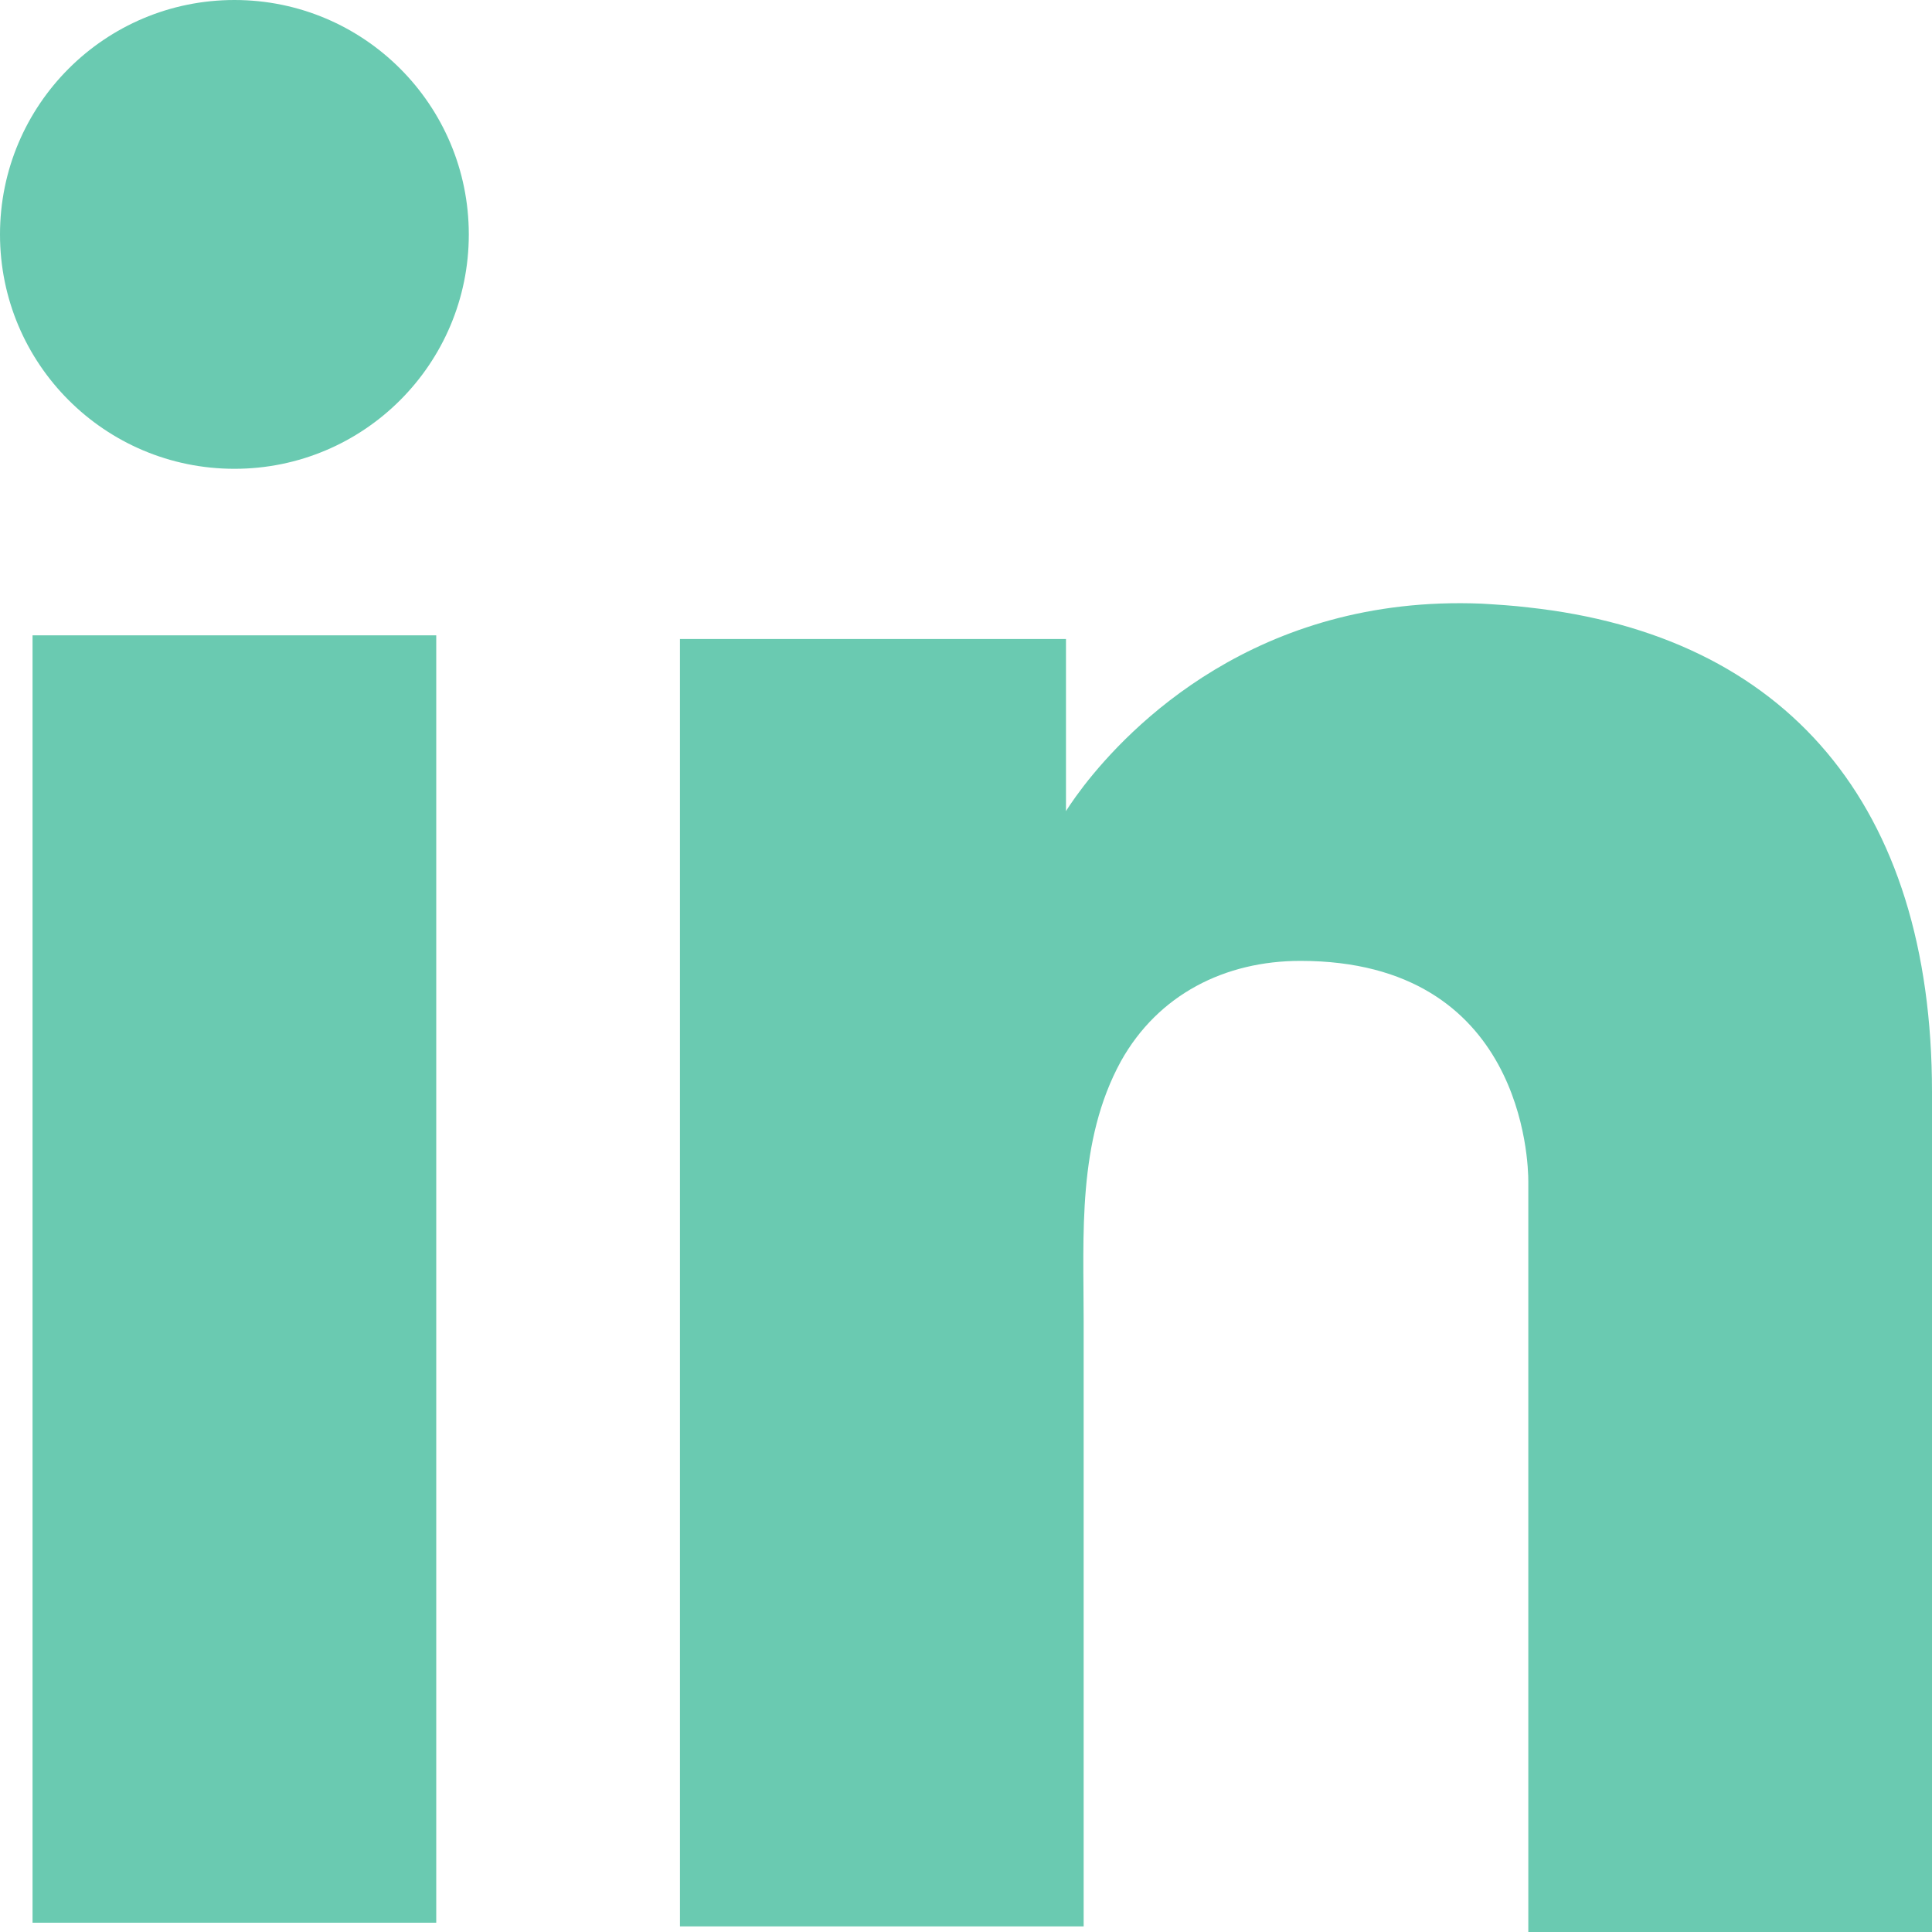 <?xml version="1.0" encoding="UTF-8"?> <svg xmlns="http://www.w3.org/2000/svg" width="20" height="20" viewBox="0 0 20 20" fill="none"><path d="M4.516 6.577H0.337V19.904H4.516V6.577Z" fill="#6ACAB1"></path><path d="M15.821 6.288C15.667 6.269 15.503 6.259 15.339 6.249C12.999 6.153 11.68 7.54 11.218 8.137C11.093 8.3 11.035 8.397 11.035 8.397V6.615H7.039V19.942H11.035H11.218C11.218 18.584 11.218 17.236 11.218 15.879C11.218 15.147 11.218 14.415 11.218 13.683C11.218 12.778 11.151 11.815 11.603 10.987C11.989 10.294 12.682 9.947 13.462 9.947C15.773 9.947 15.821 12.037 15.821 12.229C15.821 12.239 15.821 12.248 15.821 12.248V20H20V11.305C20 8.329 18.488 6.577 15.821 6.288Z" fill="#6ACAB1"></path><path d="M2.427 4.853C3.767 4.853 4.853 3.767 4.853 2.427C4.853 1.086 3.767 0 2.427 0C1.086 0 0 1.086 0 2.427C0 3.767 1.086 4.853 2.427 4.853Z" fill="#6ACAB1"></path></svg> 